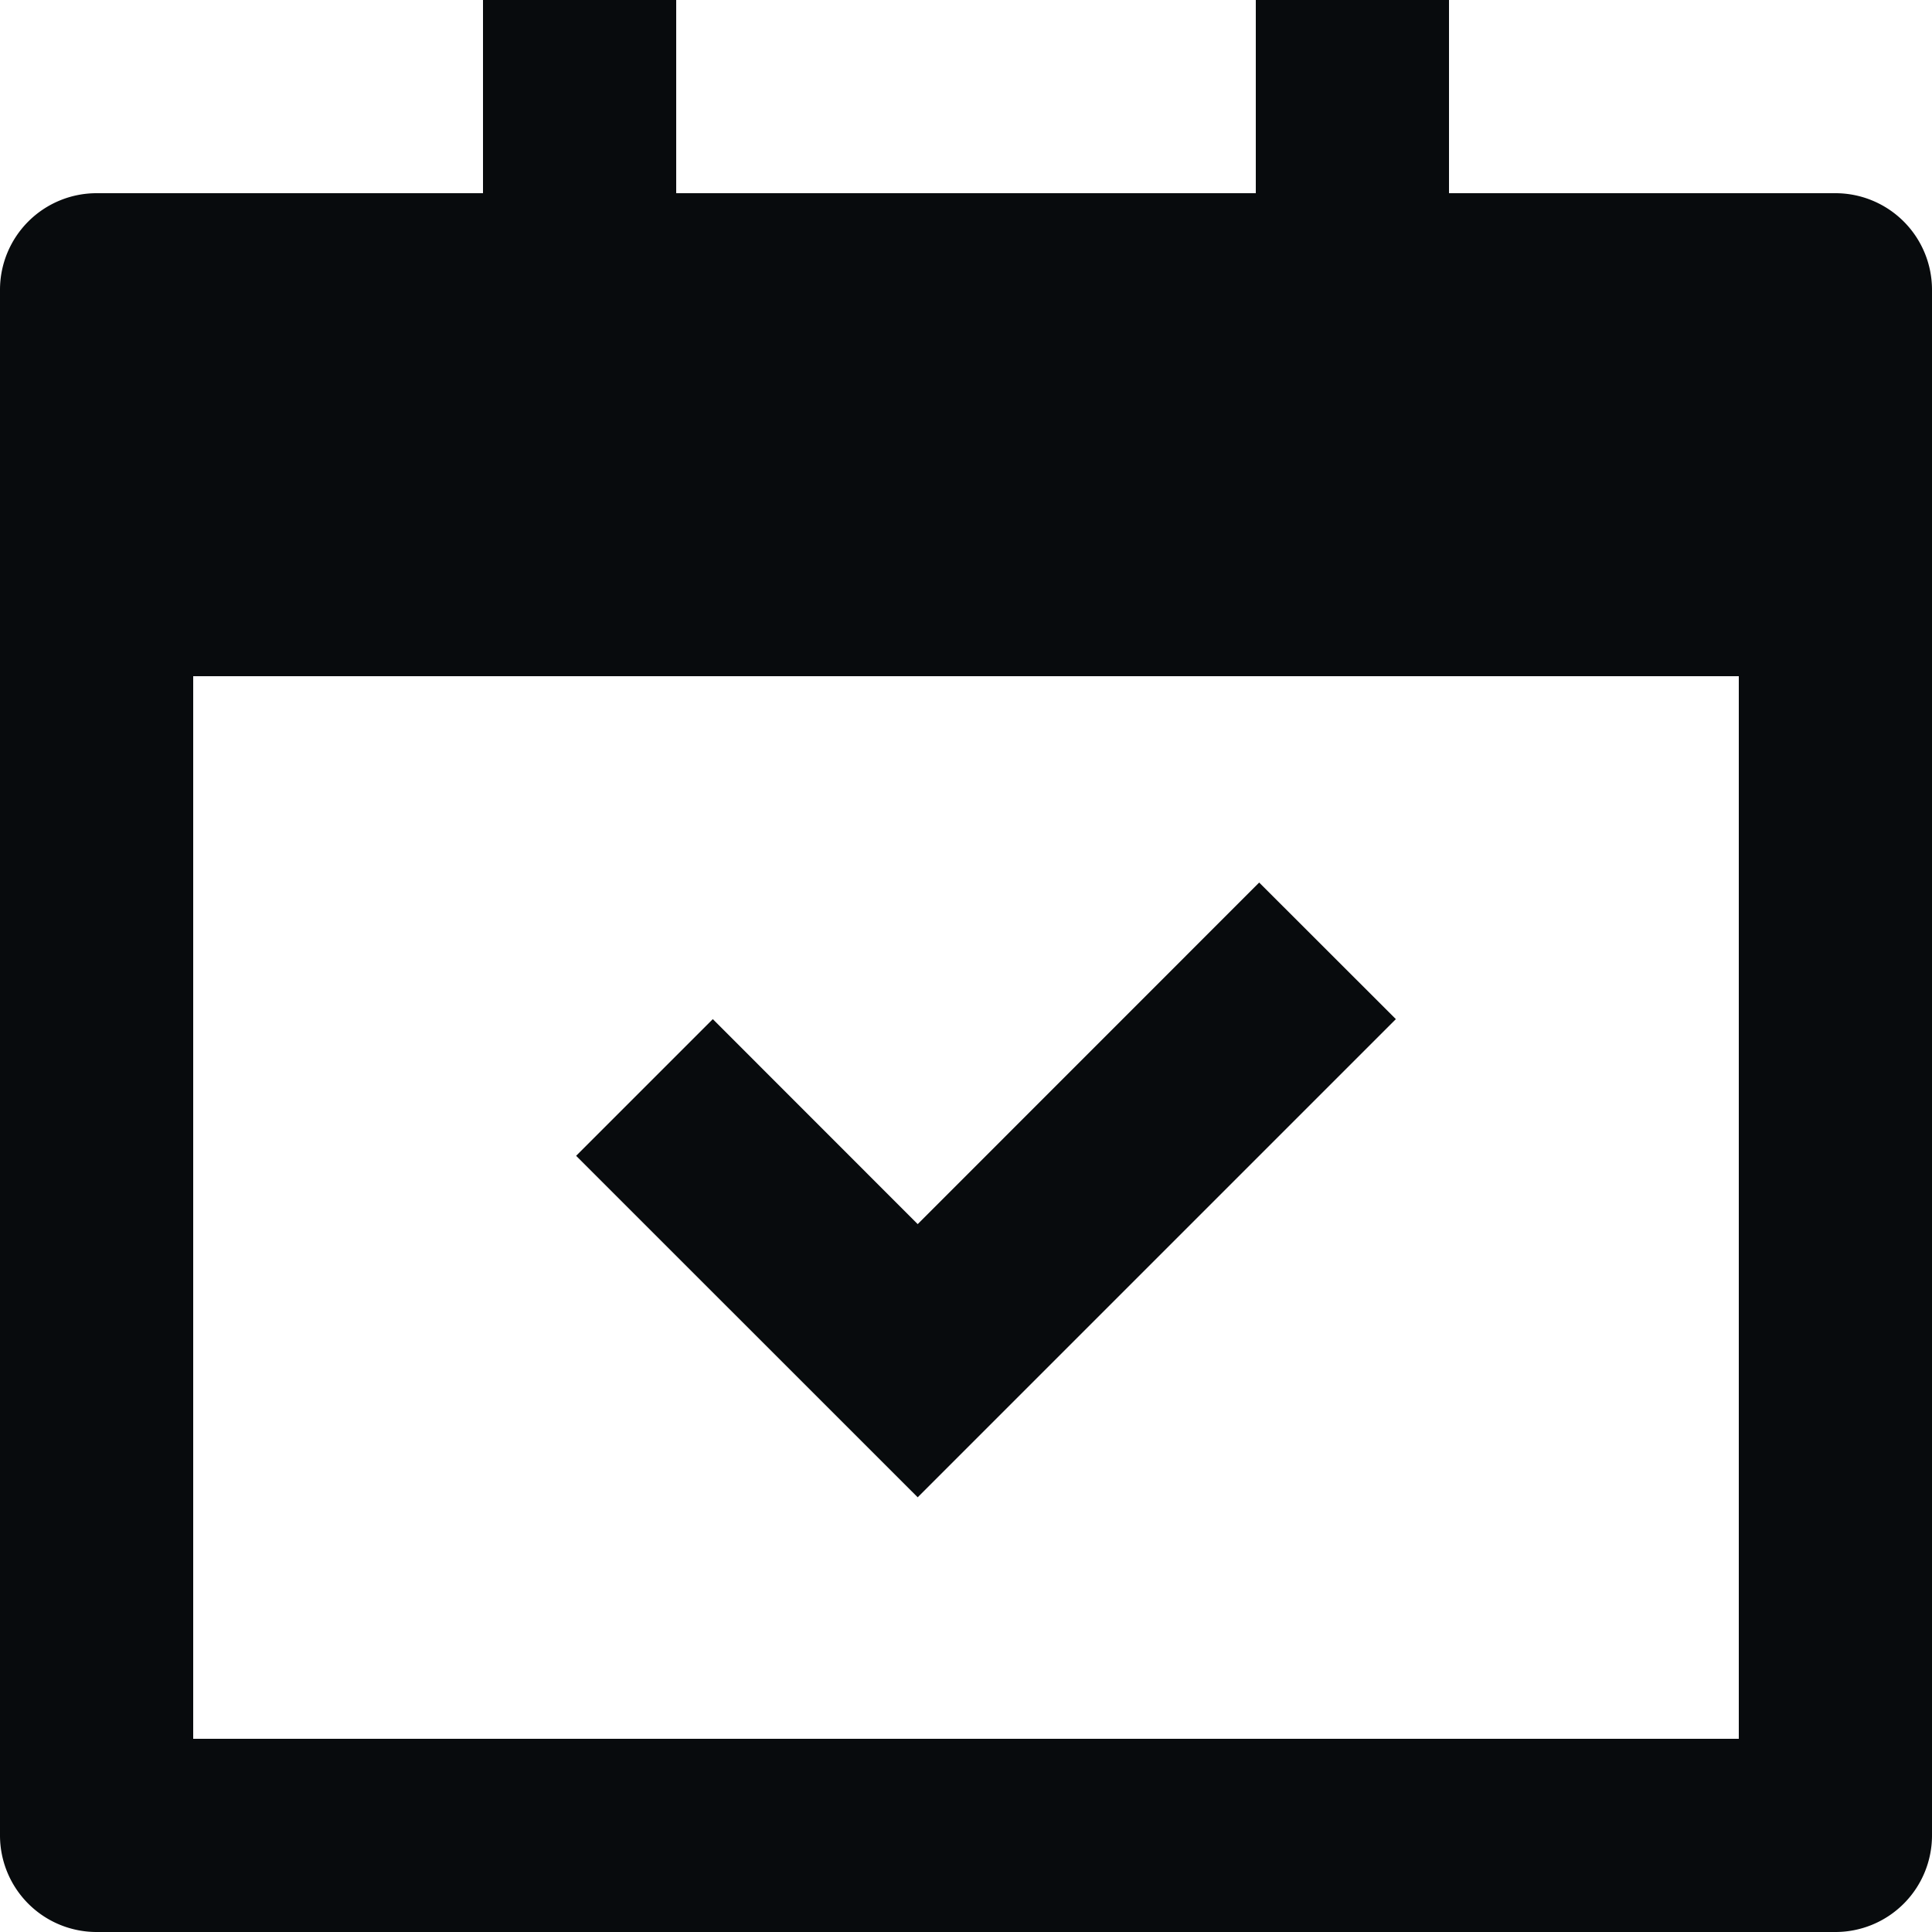 <svg xmlns="http://www.w3.org/2000/svg" width="20" height="20" viewBox="0 0 20 20">
  <path id="calendar-check-fill" d="M9,1V3h6V1h2V3h4a1,1,0,0,1,1,1V20a1,1,0,0,1-1,1H3a1,1,0,0,1-1-1V4A1,1,0,0,1,3,3H7V1ZM20,8H4V19H20Zm-4.965,2.136L16.45,11.55,11.5,16.5,7.964,12.965,9.379,11.55,11.5,13.672Z" transform="translate(-2 -1)" fill="#080b0d"/>
</svg>
